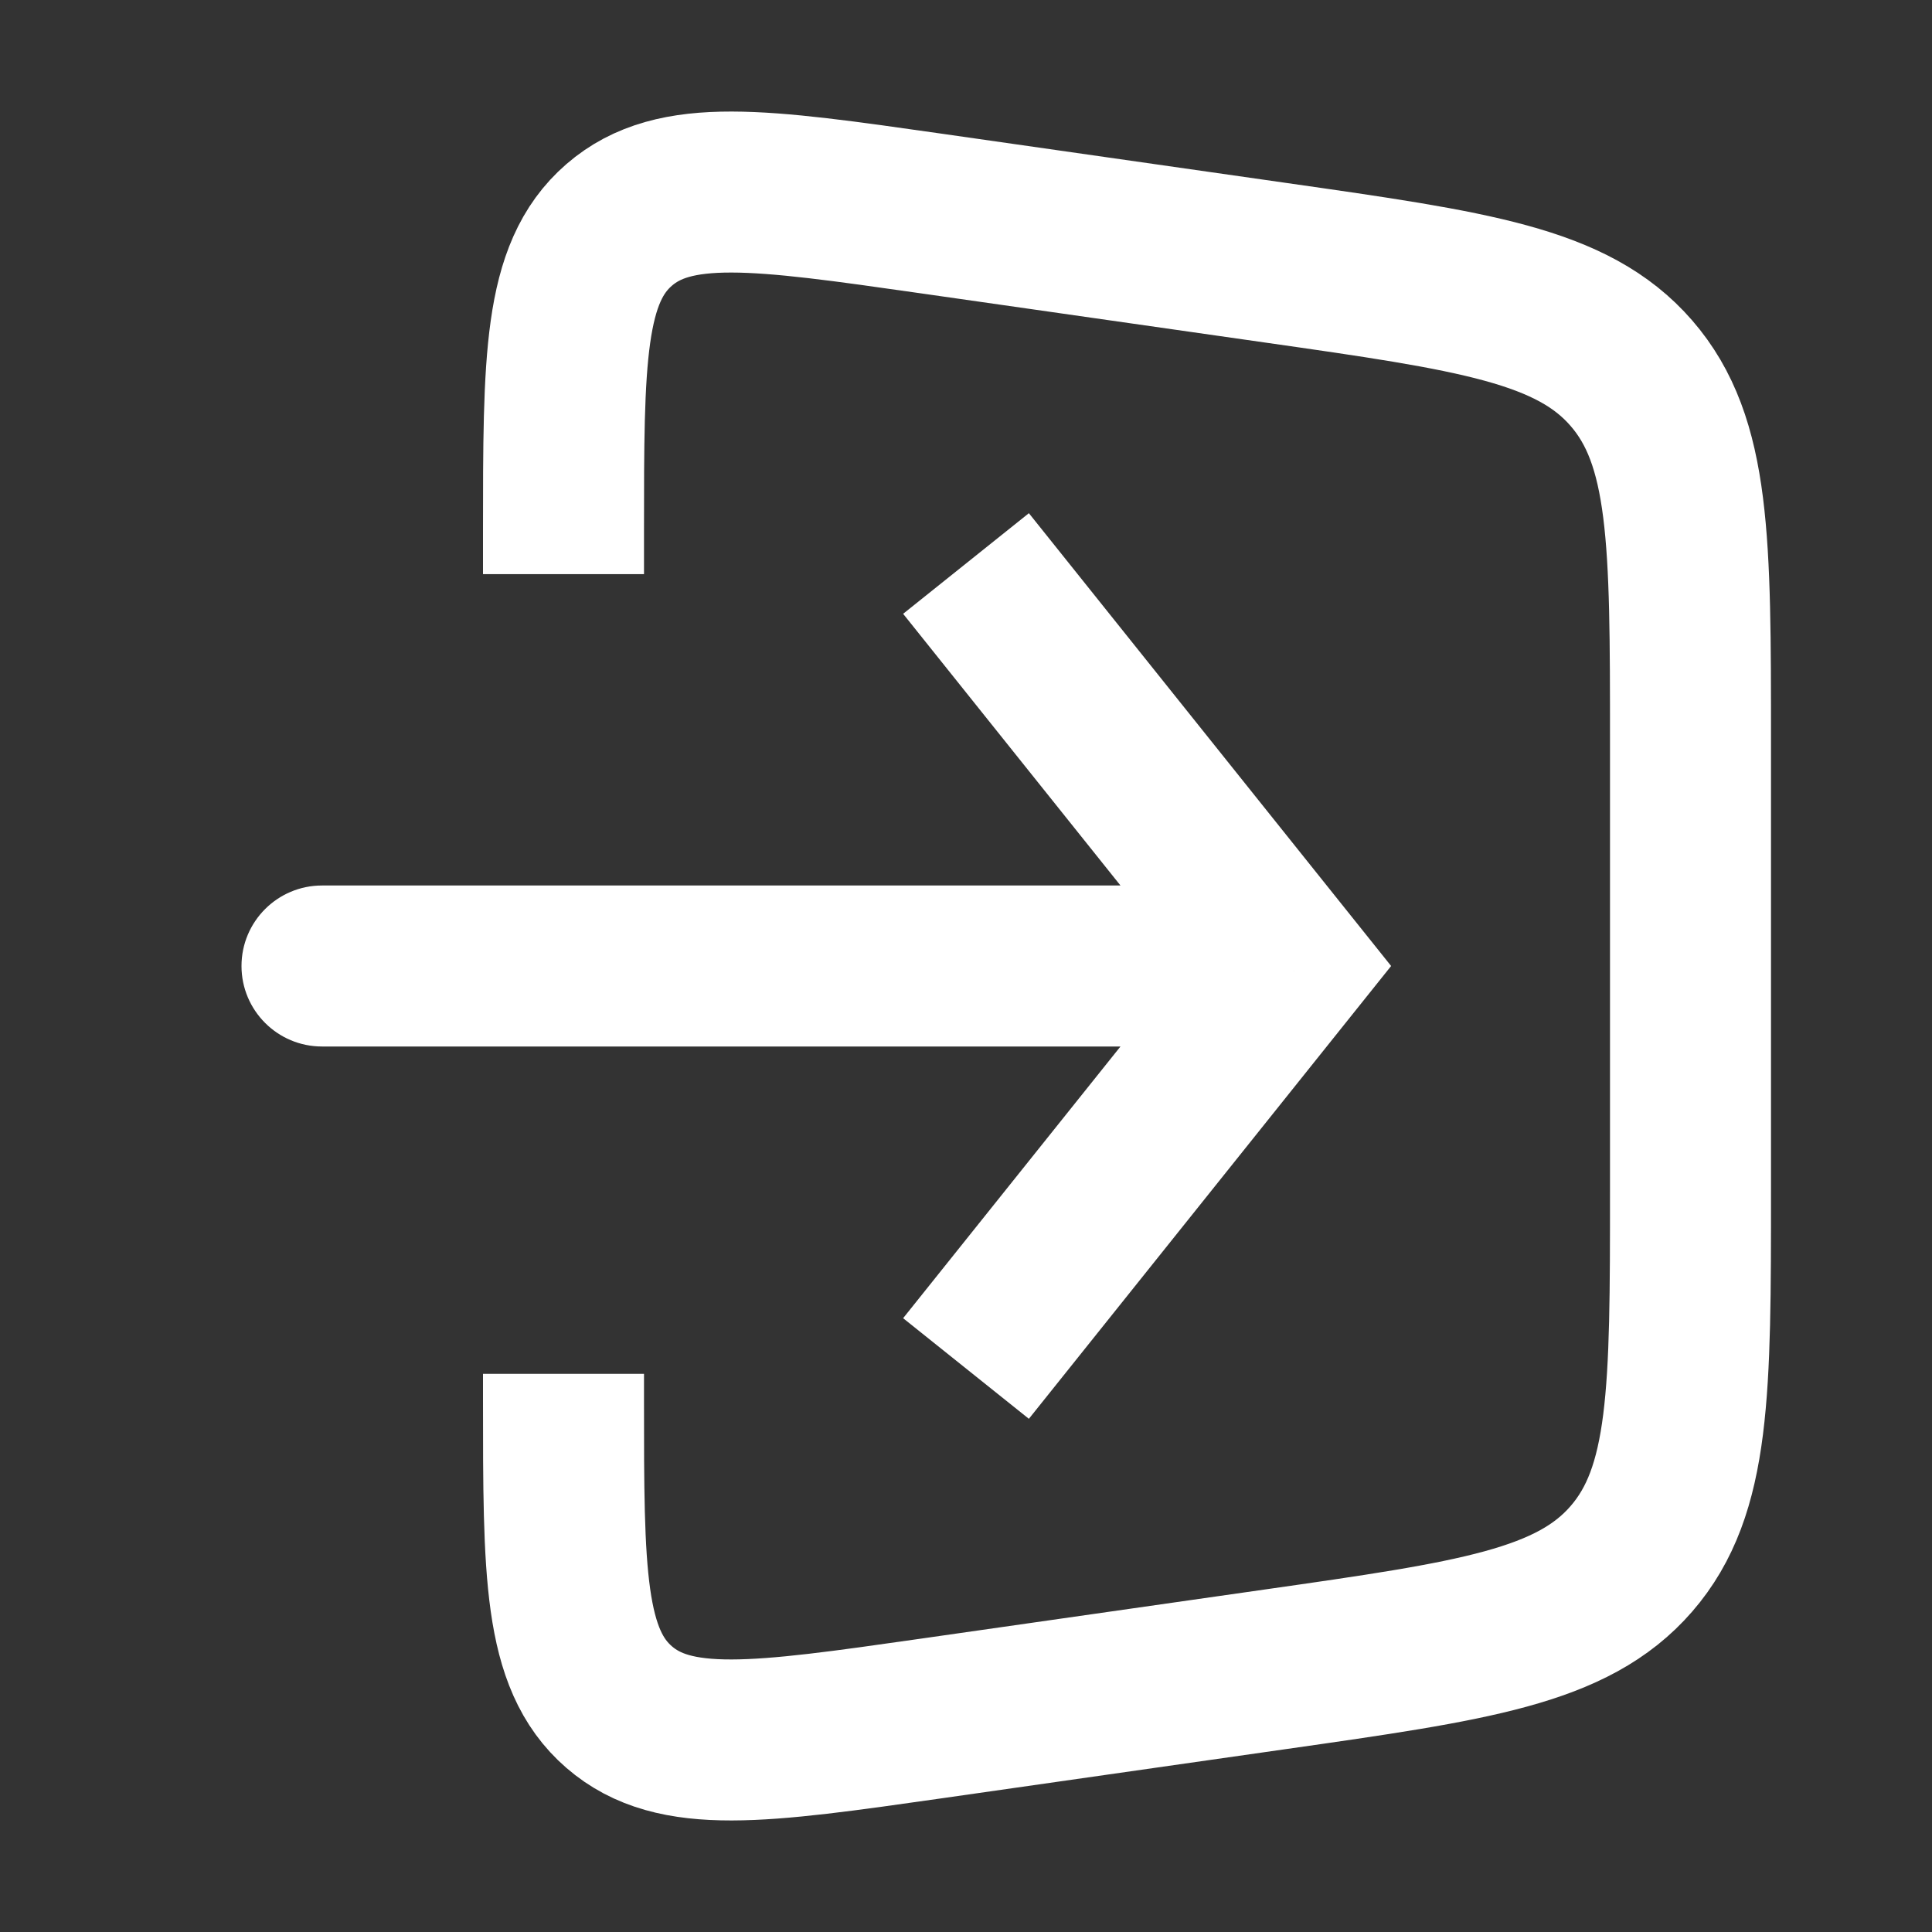 <?xml version="1.0" encoding="utf-8"?>
<svg width="800px" height="800px" viewBox="0 0 24 24" fill="none" xmlns="http://www.w3.org/2000/svg">
<rect x="0" y="0" width="24" height="24" fill="#333333" stroke="none"/>
<path d="M7 7.132V6.612C7 4.466 7 3.393 7.69 2.795C8.379 2.197 9.441 2.349 11.566 2.652L15.848 3.264C18.305 3.615 19.533 3.79 20.266 4.636C21 5.482 21 6.723 21 9.204V14.796C21 17.277 21 18.518 20.266 19.364C19.533 20.21 18.305 20.385 15.848 20.736L11.566 21.348C9.441 21.651 8.379 21.803 7.69 21.205C7 20.607 7 19.534 7 17.388V17.066" stroke="#fff" stroke-width="2"/>
<path d="M16 12L16.781 11.375L17.281 12L16.781 12.625L16 12ZM4 13C3.448 13 3 12.552 3 12C3 11.448 3.448 11 4 11V13ZM12.781 6.375L16.781 11.375L15.219 12.625L11.219 7.625L12.781 6.375ZM16.781 12.625L12.781 17.625L11.219 16.375L15.219 11.375L16.781 12.625ZM16 13H4V11H16V13Z" fill="#fff"/>
</svg>